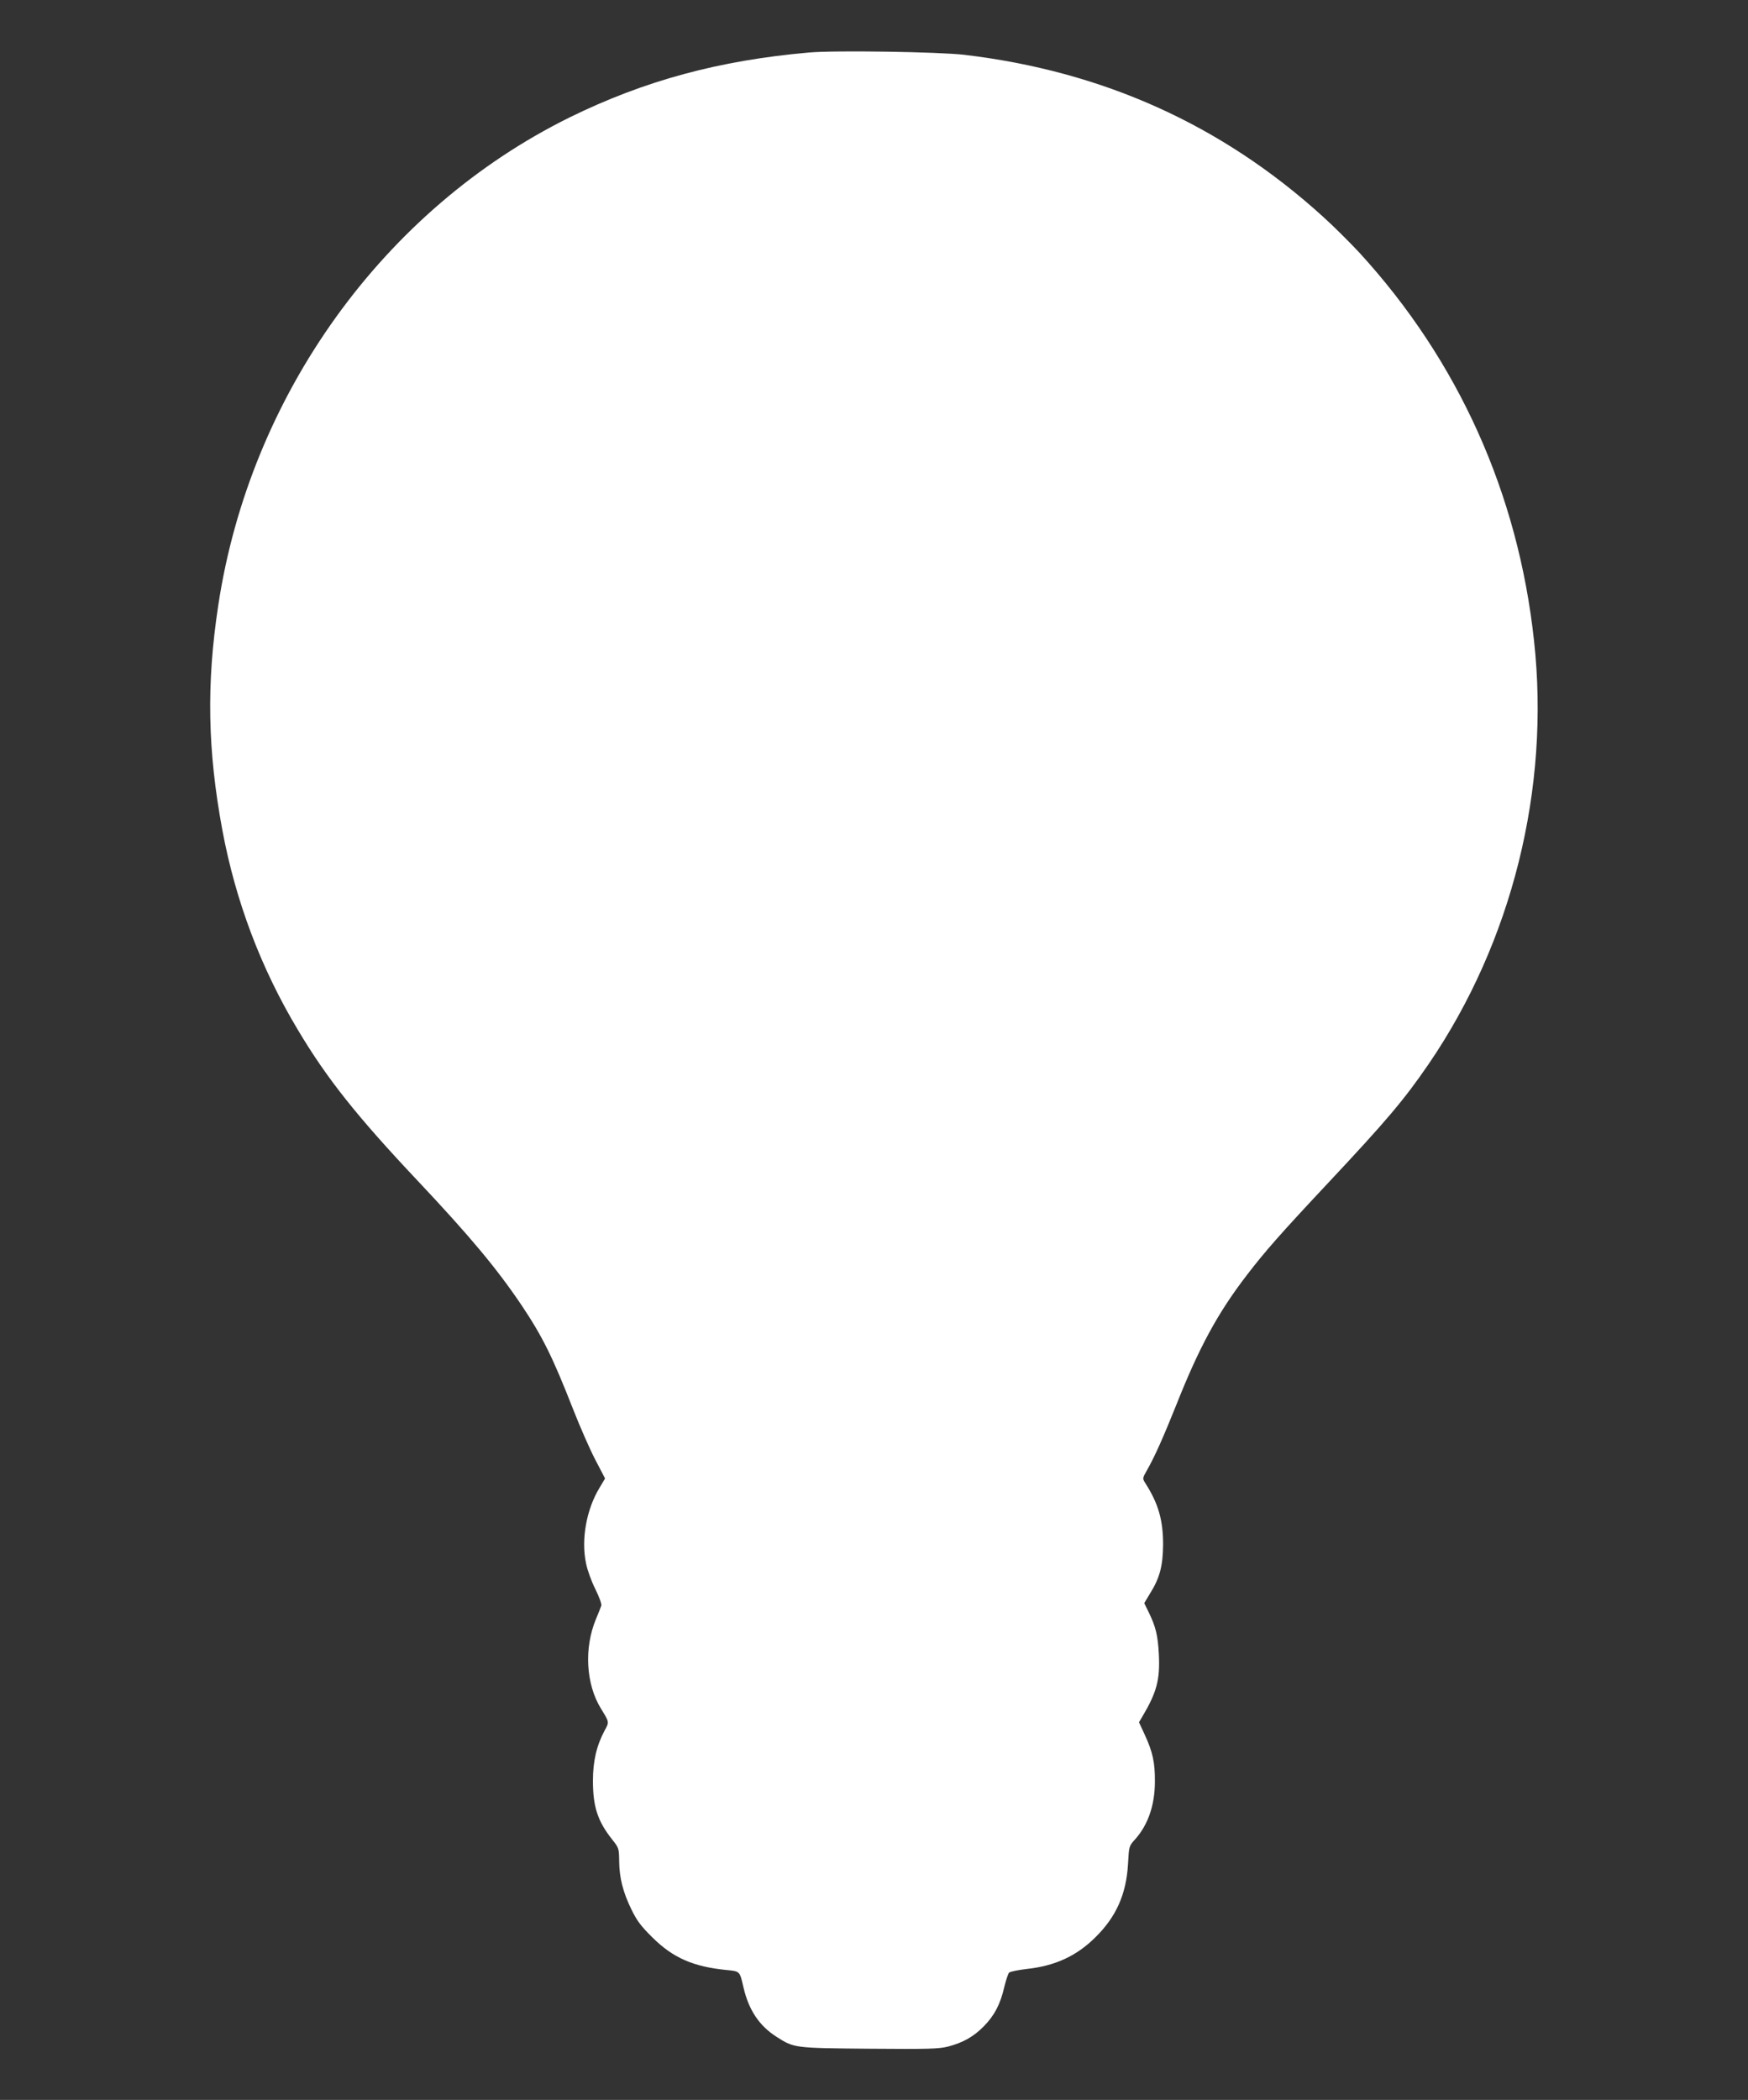 <?xml version="1.0" standalone="no"?>
<!DOCTYPE svg PUBLIC "-//W3C//DTD SVG 20010904//EN"
 "http://www.w3.org/TR/2001/REC-SVG-20010904/DTD/svg10.dtd">
<svg version="1.0" xmlns="http://www.w3.org/2000/svg"
 width="1066pt" height="1280pt" viewBox="0 0 1066 1280"
 preserveAspectRatio="xMidYMid meet">
<rect x="0" y="0" width="1066" height="1280" fill="#333333" stroke="none"/>
<g transform="translate(0,1280) scale(0.1,-0.1)"
fill="#ffffff" stroke="none">
<path d="M4935 12480 c-550 -48 -1006 -172 -1462 -396 -1132 -559 -1948 -1691
-2142 -2974 -73 -479 -65 -885 25 -1370 81 -434 236 -844 462 -1220 176 -295
360 -526 727 -915 321 -341 484 -536 635 -760 128 -191 191 -318 315 -635 42
-107 103 -246 136 -309 l59 -113 -34 -57 c-80 -132 -113 -315 -82 -461 8 -41
34 -112 57 -157 23 -47 39 -90 36 -100 -3 -10 -18 -47 -33 -83 -73 -176 -61
-396 31 -545 51 -83 51 -81 23 -132 -50 -93 -72 -188 -72 -308 0 -158 29 -246
116 -356 42 -53 43 -55 44 -134 1 -102 23 -188 75 -295 34 -69 58 -101 128
-170 125 -124 249 -178 450 -198 84 -8 82 -6 105 -106 32 -138 96 -234 201
-301 108 -69 106 -69 566 -73 361 -3 425 -1 480 13 92 24 156 60 219 124 64
65 101 135 125 241 10 41 23 80 29 86 6 6 54 16 107 22 174 19 304 79 419 193
127 125 188 262 199 445 6 111 6 111 43 152 79 88 121 209 121 352 1 115 -13
180 -61 284 l-36 78 19 32 c90 151 110 228 102 384 -6 114 -19 167 -62 255
l-27 55 36 60 c59 94 78 169 79 297 0 150 -29 251 -110 377 -16 26 -16 28 11
75 47 82 100 201 181 403 138 348 252 558 429 788 111 145 209 256 496 562
359 383 462 505 613 725 508 744 741 1678 642 2580 -97 898 -462 1707 -1065
2365 -59 63 -160 164 -226 223 -615 557 -1339 883 -2184 983 -157 18 -786 28
-945 14z"/>
</g>
</svg>
